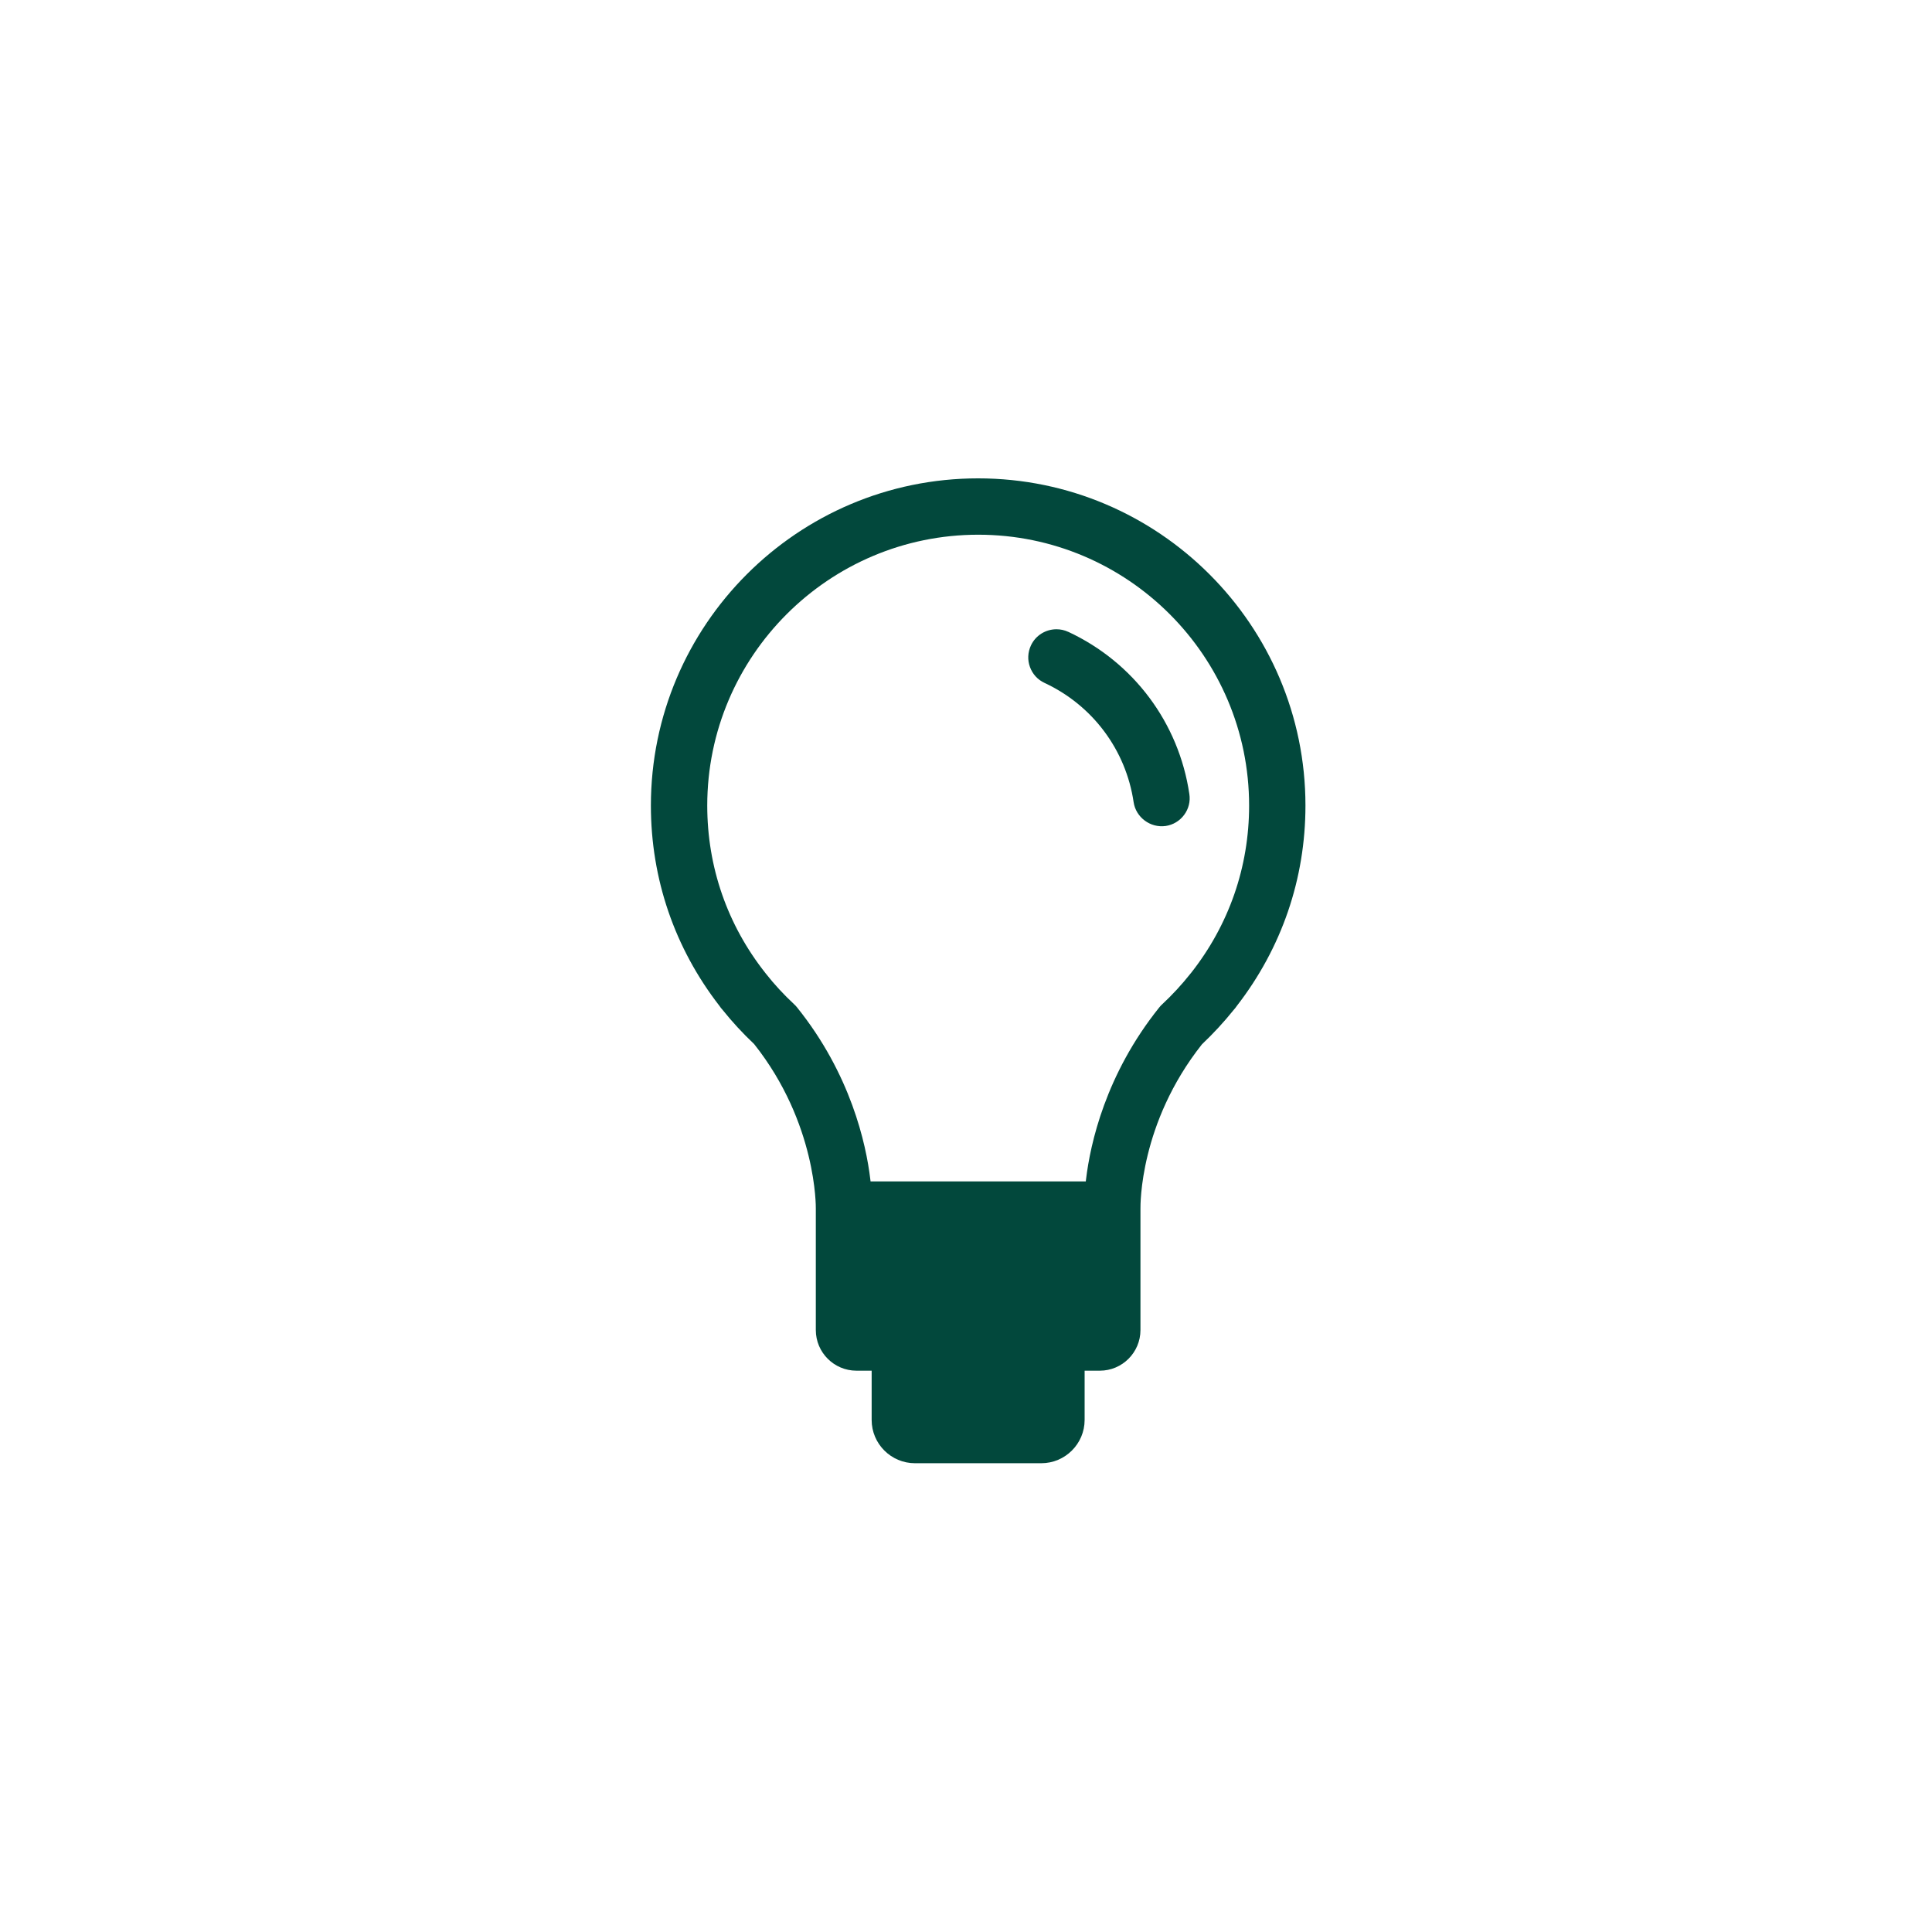 <?xml version="1.0" encoding="UTF-8"?>
<svg id="Layer_1" data-name="Layer 1" xmlns="http://www.w3.org/2000/svg" viewBox="0 0 300 300">
  <defs>
    <style>
      .cls-1 {
        fill: #02483c;
        stroke-width: 0px;
      }
    </style>
  </defs>
  <path class="cls-1" d="M191.54,156.85c.2-.22.36-.42.49-.62,7-9.02,10.68-19.78,10.68-31.14,0-28.02-22.8-50.81-50.83-50.81s-50.81,22.79-50.81,50.81c0,11.38,3.69,22.14,10.66,31.12.15.23.31.43.48.61,1.47,1.84,3.11,3.62,4.89,5.3,9.77,12.32,9.58,25.41,9.58,25.54,0,.04,0,.07,0,.1v18.77c0,3.48,2.83,6.31,6.31,6.31h2.36v7.65c0,3.71,3.02,6.72,6.73,6.72h19.61c3.71,0,6.73-3.02,6.73-6.72v-7.65h2.36c3.48,0,6.31-2.83,6.31-6.31v-18.82c0-.57-.17-13.27,9.55-25.55,1.77-1.68,3.41-3.45,4.9-5.31ZM184.86,151.18c-1.32,1.67-2.8,3.28-4.41,4.78-.16.14-.3.3-.43.46-8.35,10.39-10.72,21.19-11.38,26.7l-.04.33h-33.42l-.04-.33c-.66-5.51-3.03-16.31-11.38-26.7-.13-.16-.27-.32-.43-.46-1.63-1.52-3.12-3.13-4.42-4.79l-.07-.09c-5.9-7.46-9.02-16.46-9.02-25.99,0-23.19,18.88-42.06,42.08-42.06s42.06,18.87,42.06,42.06c0,9.52-3.12,18.52-9.04,26.02l-.07.07Z"/>
  <path class="cls-1" d="M165.89,98.12c-.6-.28-1.22-.41-1.84-.41-1.65,0-3.23.93-3.97,2.52-.49,1.06-.55,2.25-.15,3.34.4,1.1,1.2,1.98,2.26,2.47,7.47,3.48,12.64,10.41,13.84,18.53.35,2.34,2.58,4.02,4.97,3.69,1.15-.17,2.17-.78,2.87-1.72s.99-2.09.81-3.25h0c-1.63-11.04-8.66-20.45-18.8-25.18Z"/>
</svg>